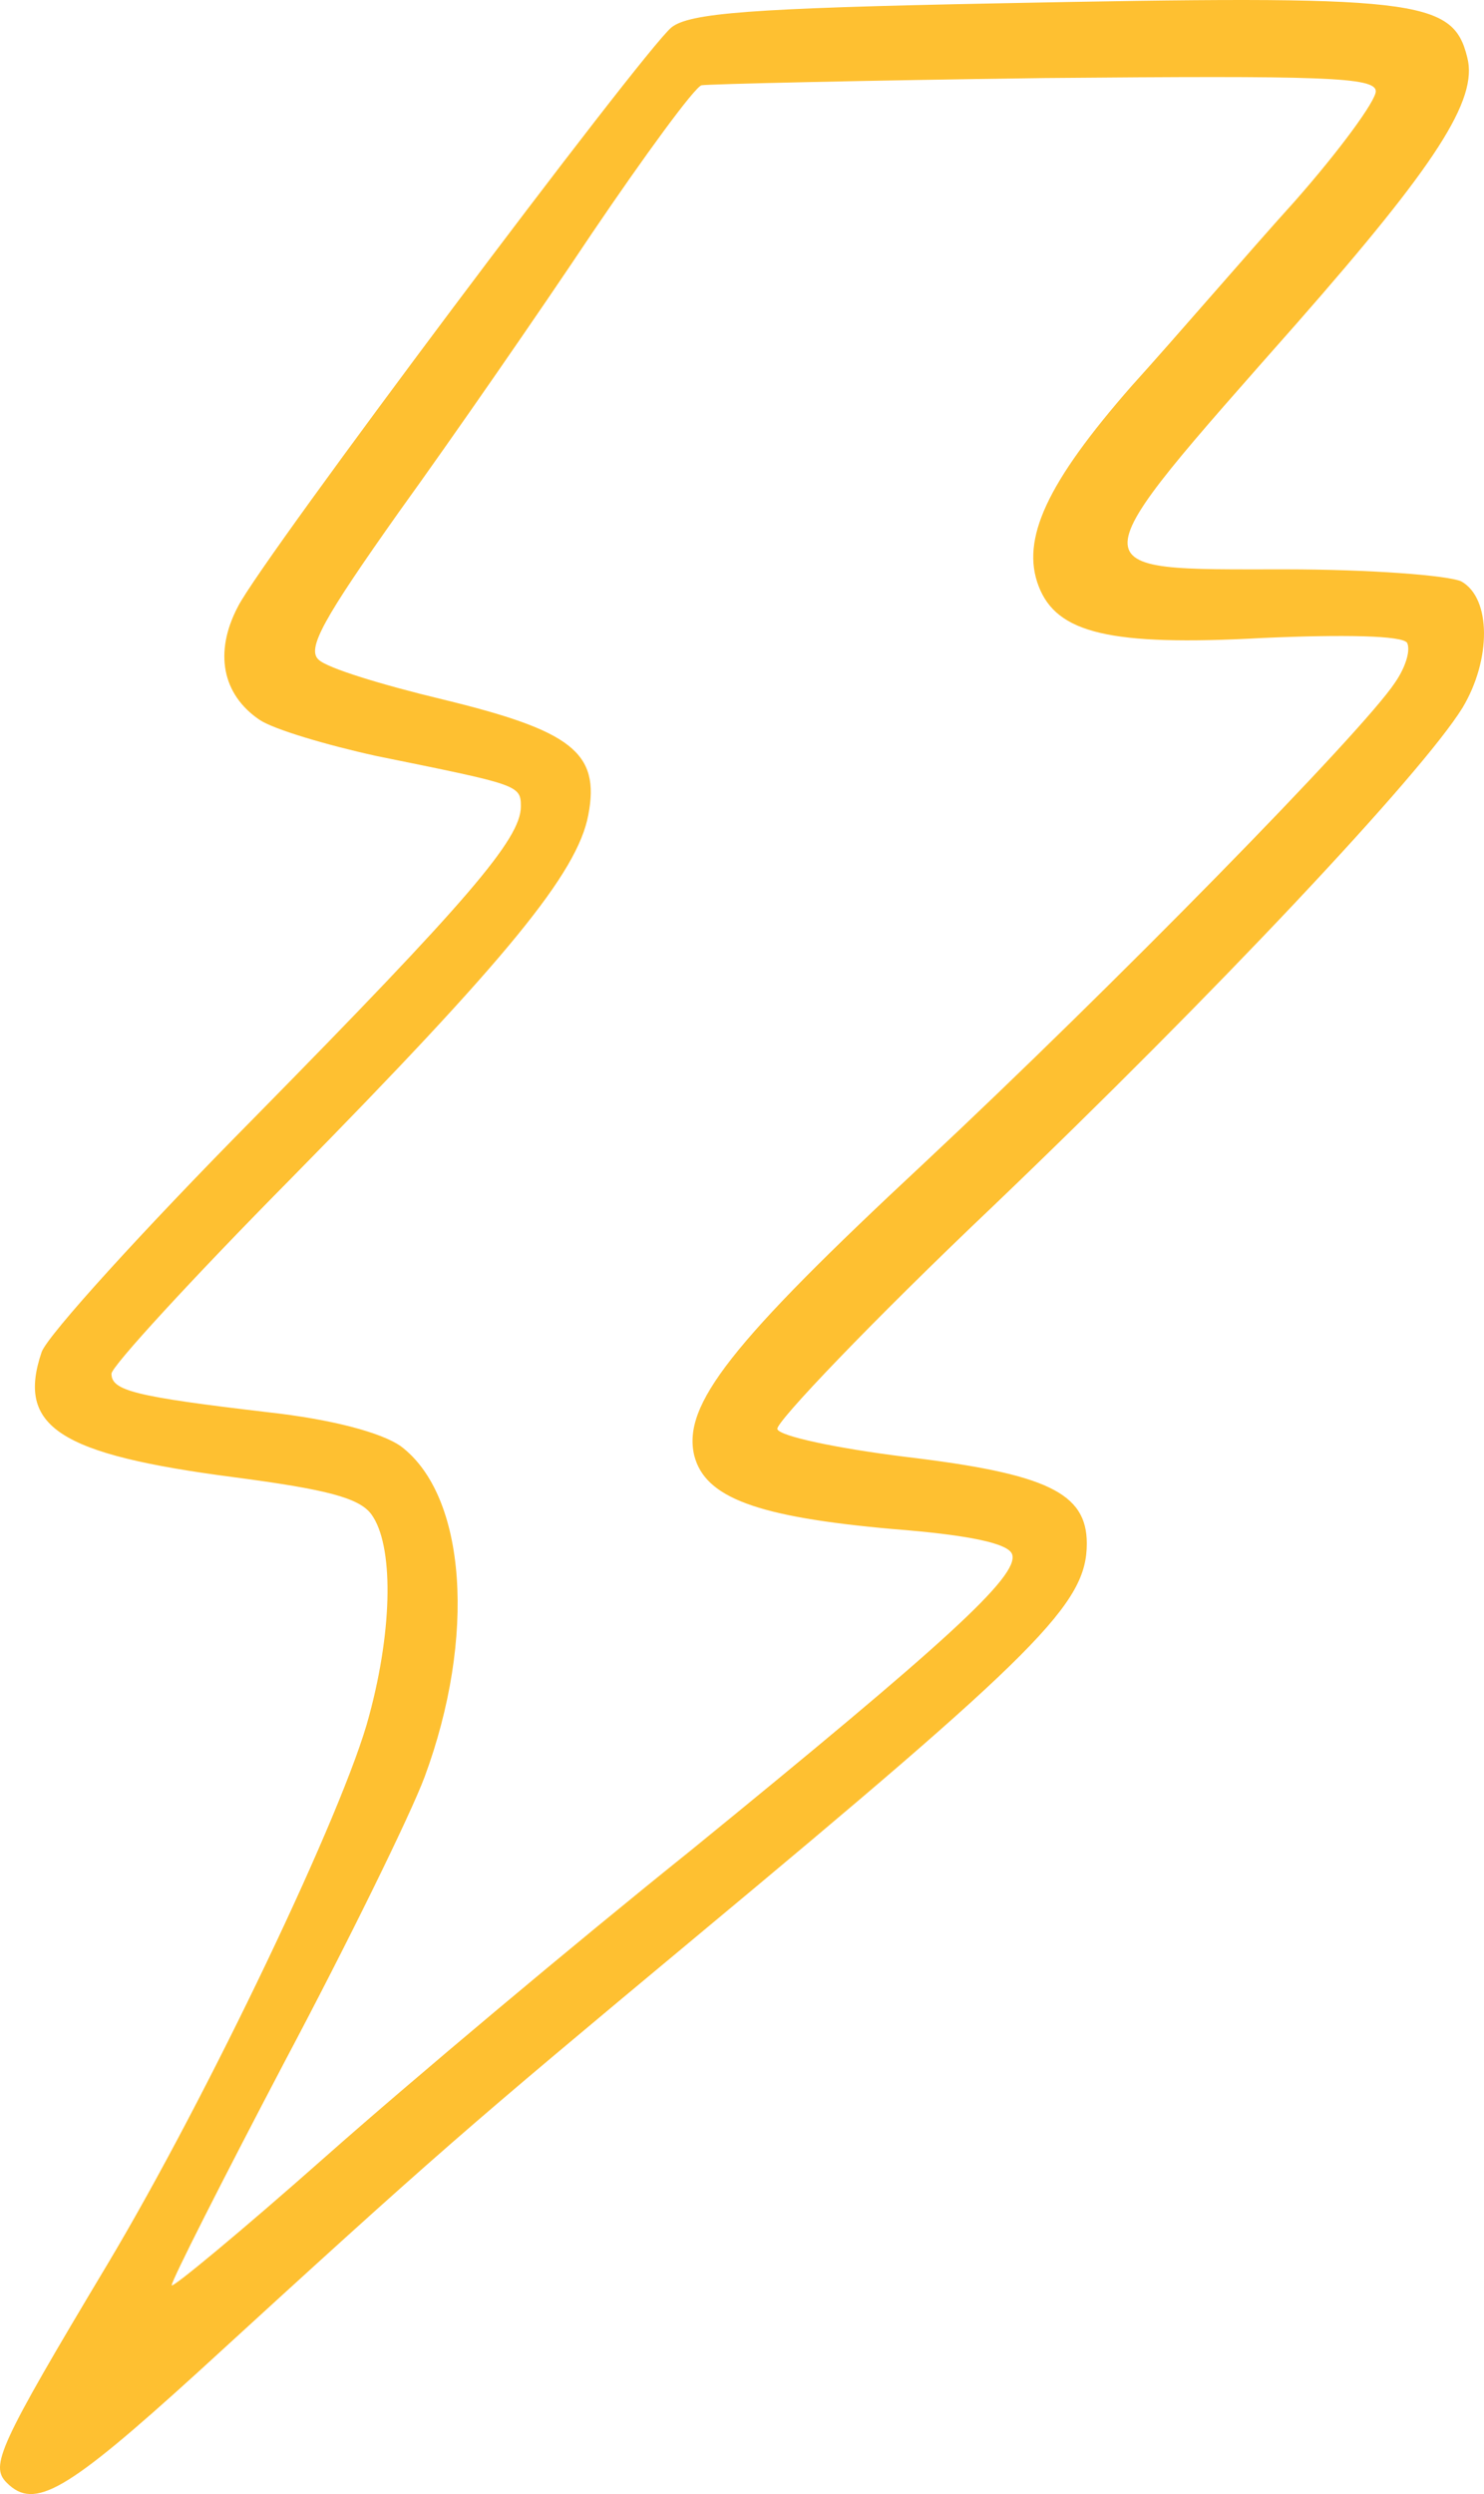 <svg width="212" height="356" viewBox="0 0 212 356" fill="none" xmlns="http://www.w3.org/2000/svg">
    <path d="M142.184 0.484C107.265 1.171 98.492 1.859 95.912 3.921C91.784 7.359 37.427 79.72 33.987 86.595C30.547 93.127 31.751 99.142 37.083 102.752C39.147 104.127 46.716 106.361 53.768 107.908C74.066 112.033 74.41 112.033 74.41 115.127C74.41 119.768 66.669 128.706 36.395 159.472C20.57 175.457 6.809 190.582 5.949 192.988C2.336 203.645 8.357 207.598 33.471 210.864C46.544 212.583 51.36 213.786 53.08 216.192C56.177 220.489 56.177 232.177 52.736 244.896C49.296 258.131 29.686 299.21 15.409 323.101C-0.244 349.227 -1.448 351.977 0.96 354.383C4.917 358.336 9.389 355.758 28.31 338.57C63.057 306.773 66.325 304.022 99.352 276.522C148.548 235.615 155.257 228.911 155.257 220.317C155.257 213.098 149.58 210.348 129.283 207.942C119.65 206.739 111.393 205.02 111.049 203.989C110.705 203.129 124.466 188.692 141.84 172.191C173.49 141.94 203.076 110.487 208.925 101.033C213.053 94.158 213.053 85.392 208.753 82.986C206.861 82.126 195.68 81.267 183.639 81.267C153.364 81.267 153.192 82.47 185.359 46.032C205.141 23.516 211.161 14.234 209.613 8.218C207.549 -0.204 202.56 -0.719 142.184 0.484ZM196.54 13.031C196.54 14.406 191.38 21.453 185.015 28.672C178.478 35.891 168.158 47.922 161.621 55.141C149.58 68.892 145.796 76.97 148.376 83.673C150.956 90.377 158.525 92.267 180.371 91.064C192.068 90.549 200.324 90.72 201.012 91.752C201.528 92.783 200.84 95.189 199.292 97.424C194.648 104.471 158.697 141.081 132.035 166.003C104.34 191.785 97.46 200.551 99.18 207.77C100.728 213.786 108.125 216.536 127.562 218.255C138.571 219.114 144.076 220.317 144.592 221.864C145.624 224.958 134.959 234.583 98.664 264.146C82.151 277.381 58.585 297.147 46.544 307.804C34.503 318.46 24.526 326.71 24.526 326.195C24.526 325.507 31.751 311.241 40.695 294.225C49.64 277.381 58.585 259.162 60.649 253.662C68.046 233.724 66.669 213.442 57.209 206.395C54.456 204.504 47.576 202.614 38.287 201.582C19.194 199.348 15.925 198.489 15.925 196.082C15.925 195.051 27.45 182.504 41.556 168.238C72.518 136.784 82.495 124.581 84.043 116.33C85.763 107.393 81.635 104.299 63.229 99.83C54.629 97.767 46.716 95.361 45.512 94.158C43.792 92.611 46.2 88.314 57.037 73.017C64.605 62.532 76.99 44.657 84.559 33.313C92.127 22.141 99.18 12.515 100.212 12.172C101.244 12 123.262 11.484 149.236 11.14C188.799 10.797 196.54 10.969 196.54 13.031Z" fill="#FEC031"/>
</svg>
